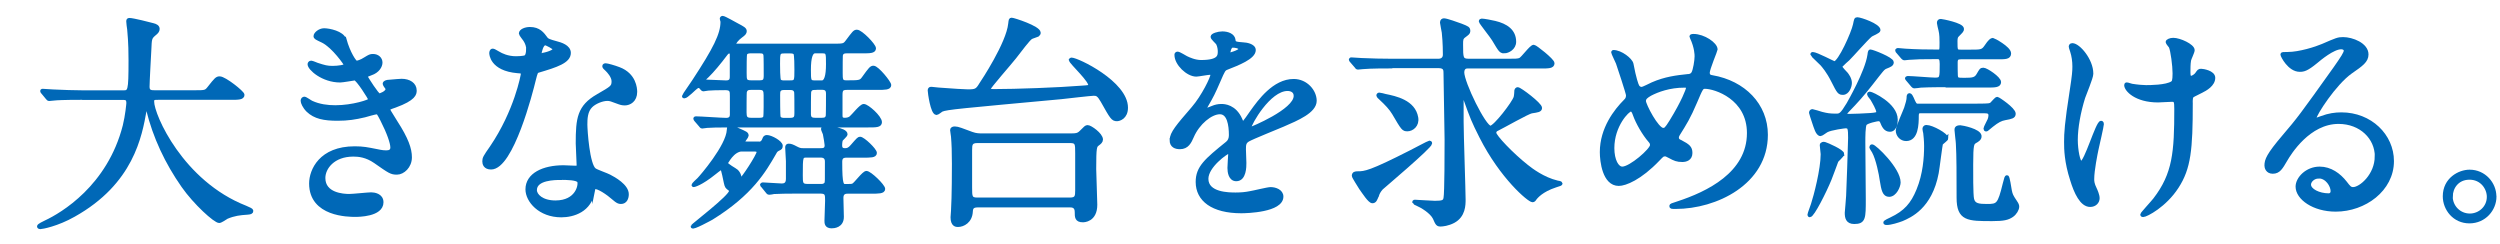 <?xml version="1.0" encoding="UTF-8"?><svg id="b" xmlns="http://www.w3.org/2000/svg" width="277" height="27" viewBox="0 0 277 27"><defs><style>.d{fill:none;}.e{fill:#0068b7;stroke:#0068b7;stroke-miterlimit:10;stroke-width:.4px;}</style></defs><g id="c"><g><path class="e" d="m9.14,10.86c-2.2,0-2.9.05-3.15.08-.1,0-.45.05-.53.05-.1,0-.15-.05-.22-.15l-.47-.57c-.1-.12-.12-.12-.12-.18s.05-.05.1-.05c.17,0,.95.07,1.1.07,1.22.05,2.25.1,3.42.1h4.32c.78,0,.85,0,.85-3.52,0-.6,0-1.92-.15-3.45-.03-.15-.1-.72-.1-.85s0-.2.15-.2c.4,0,2.27.48,2.6.57.33.08.55.2.55.45,0,.2-.12.35-.4.57-.47.4-.47.52-.52,1.7-.03.65-.2,3.55-.2,4.15s.45.57.85.57h4.32c1.15,0,1.27,0,1.6-.42.8-1.02.9-1.12,1.2-1.12.55,0,2.55,1.6,2.55,1.85,0,.35-.5.35-1.32.35h-7.97c-.55,0-.72,0-.72.4,0,1.52,3.25,8.95,10.32,11.72q.67.27.67.38c0,.17-.12.2-.5.23-.77.05-1.42.12-2.25.47-.12.08-.67.45-.83.45-.45,0-2.67-2-4-3.9-1.82-2.6-3.15-5.42-3.9-8.47-.03-.15-.12-.5-.17-.5-.08,0-.08.07-.18.6-.5,2.8-1.42,8-7.87,11.6-1.85,1.05-3.52,1.35-3.72,1.35-.05,0-.15-.03-.15-.1,0-.12.55-.38.8-.5,1.75-.82,6.97-3.87,8.7-10.65.28-1.12.4-2.45.4-2.52,0-.55-.27-.55-.67-.55h-4.37Z"/><path class="e" d="m38.19,4.36c.42,1.52,1.12,2.57,1.3,2.57.1,0,.52-.1.97-.4.5-.3.57-.35.87-.35.5,0,.85.33.85.75,0,.4-.33.97-1.08,1.22-.08.02-.6.23-.6.3.17.3,1.3,2.1,1.52,2.1.1,0,.9-.27.9-.7,0-.1-.32-.45-.32-.55,0-.2.25-.22.35-.25.9-.08,1.4-.12,1.55-.12.82,0,1.47.4,1.47,1.1,0,.35-.05.92-2.2,1.7-.65.22-.73.27-.73.38,0,.12.03.17.8,1.4,1.23,1.9,1.6,3,1.6,3.92,0,1.02-.8,1.72-1.45,1.72s-.8-.12-2.42-1.25c-.97-.67-1.82-.75-2.42-.75-2.25,0-3.3,1.45-3.3,2.57,0,1.85,2.2,1.97,2.85,1.97.4,0,2.07-.18,2.42-.18.3,0,1.17.1,1.17.9,0,1.42-2.62,1.42-2.92,1.42-.72,0-4.92,0-4.92-3.5,0-1.45,1.08-3.92,4.85-3.92.92,0,1.4.1,2.4.3.7.15.92.15,1.1.15.37,0,.65-.12.65-.52,0-.5-.38-1.62-1.12-3.07-.38-.72-.4-.8-.62-.8-.15,0-1.1.27-1.3.33-1.05.25-1.87.38-3,.38-1.5,0-2.52-.2-3.3-.95-.4-.4-.6-.87-.6-1.07,0-.17.12-.25.22-.25.12,0,.67.4.8.45.83.38,1.75.5,2.62.5,1.97,0,3.87-.65,3.87-.8s-1.4-2.35-1.7-2.35c-.05,0-1.38.23-1.62.23-1.95,0-3.42-1.35-3.42-1.82,0-.08.05-.2.2-.2.1,0,.57.2.65.23.83.27,1.12.35,1.72.35s1.47-.12,1.47-.3c0-.08-1.35-2.05-2.55-2.65-.73-.35-.83-.38-.83-.55,0-.25.47-.67.97-.67.55,0,2.02.3,2.25,1.05Z"/><path class="e" d="m58.51,5.51c0-.38-.12-.75-.35-1.1-.08-.12-.47-.6-.47-.7,0-.3.52-.52,1.02-.52,1,0,1.4.55,1.8,1.1.12.17.38.27,1.12.47.47.12,1.42.4,1.42,1.1,0,.95-1.4,1.4-3.42,2-.22.07-.25.15-.47,1.02-.3,1.25-2.45,9.7-4.75,9.7-.67,0-.77-.45-.77-.7,0-.35.07-.48.82-1.55,2.72-4,3.45-8.02,3.45-8.15,0-.23-.17-.25-.55-.27-2.95-.25-2.95-2-2.95-2.02,0-.1.03-.3.17-.3.1,0,.17.02.67.32.28.17.97.52,1.92.52.05,0,.92,0,1.1-.15s.22-.55.22-.77Zm7.2,15.65c-.32,2.17-2.22,2.72-3.52,2.72-2.38,0-3.77-1.65-3.77-2.9,0-1.62,1.77-2.47,4.02-2.47.2,0,1.12.05,1.3.05.23,0,.35-.02.35-.27,0-.38-.1-2.05-.1-2.4,0-2.75.15-4.07,2.25-5.27,1.55-.9,1.72-.97,1.72-1.62,0-.55-.55-1.12-.7-1.27-.22-.2-.33-.3-.33-.4,0-.08.08-.12.18-.12.17,0,.95.22,1.47.42,1.72.65,1.82,2.17,1.82,2.55,0,.95-.67,1.3-1.17,1.3-.03,0-.33,0-.58-.1-.95-.35-1.05-.4-1.35-.4-.6,0-1.42.35-1.82.75-.58.55-.6,1.45-.6,2.07s.25,4.5,1,5.02c.23.17,1.4.57,1.62.7.53.27,1.97,1.07,1.97,2,0,.42-.17.88-.67.88-.25,0-.4-.08-.77-.4-.67-.6-1.83-1.38-2.17-1.23-.1.05-.1.15-.15.4Zm-3.6-1.42c-.58,0-2.82,0-2.82,1.32,0,.6.75,1.35,2.25,1.35,2.42,0,2.77-1.9,2.62-2.3-.12-.38-1.48-.38-2.05-.38Zm-.67-14.3c0-.17-.88-.62-1.03-.62-.42,0-.6,1.02-.6,1.1,0,.05.03.12.05.15.08.08,1.58-.25,1.58-.62Z"/><path class="e" d="m77.12,13.31q-.1-.12-.1-.15c0-.07.05-.07.08-.07.5,0,2.85.17,3.37.17.47,0,.6-.27.6-.55v-2.07c0-.52,0-.85-.7-.85s-1.7.02-1.9.05c-.07,0-.45.08-.52.08-.1,0-.12-.05-.3-.25-.08-.1-.15-.12-.22-.12-.2,0-.28.08-.92.67-.35.3-.55.48-.7.48-.05,0-.05-.02-.05-.05,0-.05.95-1.4,1.12-1.67,2.33-3.55,3.15-5.17,3.15-6.57,0-.05-.08-.28-.08-.33,0-.07.05-.12.12-.12.18,0,1.38.7,1.62.82.62.33.85.45.85.67,0,.18-.1.3-.45.55-.38.27-.73.7-.73.87s.15.17.3.17h10.6c1.15,0,1.28,0,1.58-.4.77-1.02.85-1.15,1.1-1.15.45,0,1.92,1.52,1.92,1.87s-.5.35-1.32.35h-1.7c-.2,0-.58,0-.65.42-.02.07-.02,1.3-.02,1.97s0,1,.57,1c1.45,0,1.62,0,1.92-.42.77-1.07.88-1.2,1.12-1.2.42,0,1.77,1.67,1.77,1.95,0,.33-.53.33-1.33.33h-3.37c-.57,0-.7.17-.7.75v2.27c0,.22.02.47.45.47.15,0,.48-.02.7-.23.22-.17,1.1-1.3,1.4-1.3.4,0,1.82,1.27,1.82,1.82,0,.38-.47.38-1.35.38h-15.5c-1.02,0-2.05.02-2.32.05-.08,0-.45.07-.55.07-.08,0-.12-.07-.2-.17l-.5-.58Zm6.82,2.6c.25,0,.55,0,.72-.48.05-.15.12-.27.3-.27.47,0,1.57.62,1.57,1,0,.07-.02.23-.12.27-.4.2-.42.2-.62.57-1.1,1.9-2.55,4.45-6.95,7.17-.15.08-2.12,1.17-2.12.92,0-.08,4.25-3.32,4.25-3.9,0-.08-.05-.2-.12-.25-.3-.2-.35-.25-.45-.7-.3-1.45-.35-1.62-.5-1.62-.07,0-.7.5-.72.52-1.52,1.23-2.37,1.45-2.37,1.38s.5-.55.62-.65c.25-.25,3.22-3.67,3.3-5.47.03-.33.03-.38.12-.38.08,0,.6.23.9.35.9.4,1,.42,1,.67,0,.1-.4.55-.4.67,0,.17.2.17.42.17h1.17Zm-2.88-9.85c0-.12-.02-.3-.2-.32-.2-.05-.32.1-.42.22-.75,1-1.52,1.92-2.07,2.45-.35.32-.4.35-.4.47,0,.15.05.12.52.15.28,0,1.65.08,1.97.08.6,0,.6-.4.6-.65v-2.4Zm1.17,10.52c-1.05,0-1.77,1.47-1.77,1.5,0,.23,1,.73,1.15.88.17.17.33.42.35.72,0,.05,0,.23.12.23.2,0,1.95-2.7,1.95-3.05,0-.27-.3-.27-.47-.27h-1.33Zm1-10.87c-.2,0-.53,0-.65.27-.05.17-.05,1.4-.05,2.1,0,.77,0,1.02.7,1.02h.92c.55,0,.67-.17.67-.72,0-.4,0-2.15-.03-2.27-.05-.37-.32-.4-.65-.4h-.92Zm-.03,4.05c-.3,0-.55.05-.65.42-.03.12-.03,1.9-.03,2.27,0,.52.08.8.67.8h.97c.18,0,.5,0,.6-.27.07-.17.05-2.05.05-2.42,0-.52-.08-.8-.65-.8h-.97Zm1.33,10.87q-.12-.12-.12-.15s.05-.07.1-.07c.3,0,1.75.12,2.1.12.25,0,.67-.05.67-.7v-1.97c0-.2-.08-1.27-.08-1.52,0-.17.05-.22.2-.22.22,0,.4.07.83.3.3.15.42.2.77.2h1.85c.35,0,.72,0,.72-.52,0-.17-.12-.87-.2-1.27-.02-.08-.2-.45-.2-.52s.05-.18.17-.18c.22,0,2.37.18,2.37.75,0,.12-.47.52-.52.62-.08.2-.08.6-.08.62,0,.45.3.5.52.5.28,0,.48-.07.78-.42.67-.77.75-.85.88-.85.35,0,1.67,1.27,1.67,1.6s-.52.32-1.32.32h-1.85c-.42,0-.67.15-.67.65,0,2.67.17,2.67.6,2.67.6,0,.65,0,.83-.08.25-.12,1.15-1.37,1.45-1.37.38,0,1.88,1.45,1.88,1.8,0,.32-.55.32-1.33.32h-2.6c-.2,0-.7,0-.7.65,0,.12.05,1.9.05,2.12,0,1.02-.92,1.07-1.15,1.07-.6,0-.6-.38-.6-.65,0-.3.07-1.85.07-2.2,0-.7,0-1-.75-1h-2.5c-1.07,0-2.2.02-2.62.05-.08.03-.45.08-.53.08-.1,0-.15-.08-.22-.17l-.47-.58Zm3.02-11.52c.67,0,.67-.17.67-1.37,0-.3,0-1.72-.12-1.85-.15-.17-.38-.17-.55-.17h-.65c-.67,0-.67.17-.67,1.35,0,.3,0,1.72.12,1.87.15.17.38.17.55.17h.65Zm0,4.15c.65,0,.67-.32.67-.75,0-.77,0-2.2-.03-2.32-.08-.35-.35-.42-.65-.42h-.65c-.65,0-.65.35-.65.77,0,.35,0,2.27.05,2.42.1.3.45.3.6.3h.65Zm3.35,7.32c.2,0,.38.02.58-.17.15-.15.12-.4.12-2.5,0-.45-.23-.65-.7-.65h-1.45c-.7,0-.7.02-.7,2.17,0,.83,0,1.15.7,1.15h1.45Zm-.6-14.87q-.65,0-.65,2c0,1.25,0,1.4.65,1.4h.77q.65,0,.65-2c0-1.27,0-1.4-.65-1.4h-.77Zm0,4.05c-.3,0-.55.07-.62.42-.03.1-.03,2.05-.03,2.42,0,.42.12.65.65.65h.77c.3,0,.55-.05.62-.4.03-.1.03-2.12.03-2.45,0-.4-.12-.65-.65-.65h-.77Z"/><path class="e" d="m118.63,6.63s.03-.05.08-.05c.67,0,6.07,2.6,6.07,5.35,0,1.1-.8,1.3-1.02,1.3-.47,0-.58-.2-1.62-2.05-.4-.7-.6-.77-.95-.77-.33,0-3.05.32-3.62.38-11.02,1.02-12.7,1.15-13.25,1.4-.08.05-.45.35-.55.35-.47,0-.78-2.3-.78-2.52,0-.2.08-.2.23-.2.1,0,.65.08.77.08,1.6.12,2.85.2,3.25.2.88,0,1.03-.07,1.45-.77.17-.25,3-4.5,3.22-6.7.05-.42.05-.47.18-.47.2,0,3.02.9,3.02,1.47,0,.1-.05.17-.15.25-.1.05-.62.2-.72.27-.28.15-1.22,1.42-1.83,2.2-.42.55-2.87,3.32-2.87,3.52s.5.2.55.2c2.5,0,7.17-.17,9.77-.38.78-.05.85-.07.9-.17.25-.48-2.12-2.6-2.12-2.87Zm.08,8.35c.47,0,.75-.02,1.05-.32.52-.52.58-.6.75-.6.3,0,1.5.85,1.5,1.4,0,.2-.17.35-.38.5-.3.23-.37.3-.37,2.77,0,.55.12,3.32.12,3.95,0,1.75-1.3,1.75-1.4,1.75-.7,0-.7-.38-.7-.95,0-.7-.53-.7-.75-.7h-10.17c-.58,0-.75.2-.77.65-.05,1.1-.88,1.52-1.45,1.52-.17,0-.62,0-.62-.88,0-.1.03-.38.05-.72.1-1.52.1-4.82.1-5.2,0-1.37-.03-2.15-.1-3.02,0-.1-.1-.6-.1-.72,0-.15.15-.2.33-.2.33,0,.8.2,1.88.6.47.17.82.17,1.1.17h9.95Zm-10.4.67c-.77,0-.8.35-.8,1v4.12c0,1.02,0,1.32.77,1.32h10.27c.75,0,.78-.35.78-1v-4.12c0-1.05,0-1.32-.78-1.32h-10.25Z"/><path class="e" d="m129.8,15.51c0-.75.7-1.55,2.4-3.52,1.12-1.3,2.12-3.37,2.12-3.72,0-.15-.17-.18-.27-.18-.25,0-1.28.2-1.5.2-.95,0-2.22-1.22-2.22-2.2,0-.07,0-.17.15-.17s.8.4.95.48c.3.15.97.45,1.65.45,2.05,0,2.05-.67,2.05-1.17,0-.15-.03-.55-.2-.87-.07-.12-.6-.58-.6-.73,0-.2.65-.4,1.1-.4.6,0,1.22.23,1.27.77.03.32.12.38,1.12.45.17,0,1.12.12,1.12.65,0,.82-1.82,1.52-2.97,1.97-.38.15-.4.2-.95,1.47-.6,1.37-.7,1.57-1.35,2.7-.12.23-.18.3-.18.4,0,.05.03.1.1.1s.55-.17.77-.27c.28-.12.6-.2.97-.2.33,0,1.47.05,2.12,1.52.17.42.2.48.25.48.08,0,.9-1.15,1.02-1.35.83-1.15,2.45-3.42,4.62-3.42,1.38,0,2.35,1.17,2.35,2.22,0,1.17-1.97,2-3.52,2.67-.62.27-3.45,1.4-3.9,1.67-.4.25-.42.52-.42,1.05,0,.23.05,1.27.05,1.5,0,.4,0,1.82-.92,1.82-.67,0-.78-.82-.78-1.27,0-.25.08-1.45.08-1.47,0-.1,0-.3-.17-.3-.2,0-2.42,1.55-2.42,2.97,0,1.72,2.5,1.72,3.22,1.72.62,0,1.1-.05,1.6-.15.35-.05,1.95-.45,2.27-.45.52,0,1.22.25,1.22.85,0,1.55-3.87,1.65-4.47,1.65-3.17,0-4.85-1.3-4.85-3.27,0-1.6.95-2.4,3.3-4.3.25-.2.38-.5.38-.88,0-1.12-.2-2.52-1.2-2.52s-2.42,1.15-3.07,2.65c-.27.62-.55,1.22-1.35,1.22-.47,0-.95-.15-.95-.82Zm6.37-9.45s1.25-.32,1.25-.6c0-.33-.62-.38-.85-.38-.35,0-.45.7-.45.8s0,.17.05.17Zm2.27,8.1s.03.12.1.12,5-2,5-3.65c0-.62-.55-.75-.88-.75-2.07,0-4.22,3.87-4.22,4.27Z"/><path class="e" d="m154.15,7.38c-.57,0-2.27,0-3.15.08-.1,0-.45.05-.53.05-.1,0-.15-.05-.22-.17l-.5-.58c-.08-.1-.1-.12-.1-.15,0-.05.02-.05.1-.05.17,0,.95.07,1.1.07,1.15.05,2.25.08,3.42.08h5.1c.42,0,.7-.23.7-.65,0-.2,0-1.32-.12-2.45-.02-.18-.2-1.02-.2-1.1,0-.23.12-.28.25-.28.28,0,1.47.43,1.88.58.75.3.83.32.83.65,0,.17-.12.25-.45.5-.35.25-.35.43-.35.98,0,1.47,0,1.77.83,1.77h4.35c.73,0,1.12,0,1.33-.1.3-.12,1.22-1.45,1.52-1.45.17,0,2.1,1.52,2.1,1.85,0,.38-.47.38-1.35.38h-8.12c-.38,0-.53.32-.53.62,0,1.17,2.42,6.12,3.1,6.12.5,0,2.62-2.77,2.77-3.35.05-.18.08-.62.08-.75.02-.1.1-.17.17-.17.25,0,2.5,1.7,2.5,2.1,0,.27-.3.3-.95.4-.4.05-3.2,1.65-3.82,1.95-.12.05-.3.15-.3.42,0,.38,1.92,2.4,3.57,3.7.5.4,1.82,1.4,3.37,1.77.08,0,.4.08.4.12,0,.08-.05.08-.57.25-1.6.52-2.15,1.27-2.25,1.37-.12.2-.2.27-.3.27-.38,0-3.42-2.55-5.7-7.05-.88-1.75-1.03-2.12-1.77-4.2-.05-.1-.12-.12-.2-.12-.1,0-.17.08-.17.17v2.47c0,1.35.22,7.7.22,8.62,0,.6,0,1.8-1.15,2.42-.6.32-1.22.38-1.42.38-.33,0-.38-.08-.67-.75-.33-.67-1.4-1.32-1.95-1.55-.05-.02-.33-.15-.33-.17,0-.05,0-.1.1-.1.12,0,1.88.12,2.22.12.88,0,1.08-.1,1.15-.5.12-.52.12-5.45.12-6.5,0-1.17-.12-6.3-.12-7.35,0-.33,0-.75-.75-.75h-5.22Zm-1.57,14.27c-.17.45-.25.67-.52.67-.3,0-.92-.97-1.28-1.47-.15-.25-.8-1.25-.8-1.37,0-.27.2-.3.45-.3.8,0,1.38-.05,5.9-2.35.33-.17,2-1.05,2.05-1.05s.1.02.1.1c0,.38-5.3,4.85-5.42,4.97-.27.3-.4.57-.47.8Zm3.37-7.3c-.45,0-.5-.05-1.52-1.8-.33-.55-.8-1.05-1.45-1.65-.1-.07-.28-.27-.28-.32,0-.07.05-.12.12-.12.1,0,.58.12.67.15,1.12.23,3.15.65,3.45,2.42.15.85-.5,1.32-1,1.32Zm10.72-8.65c-.38,0-.4-.03-1.17-1.32-.2-.35-1.45-1.9-1.45-2.02,0-.07.07-.1.12-.1.22,0,1.15.17,1.45.25,1.27.3,2.17.92,2.17,2.12,0,.7-.7,1.08-1.12,1.08Z"/><path class="e" d="m185.64,22.95c-.42,0-.48,0-.48-.12,0-.08.08-.12.73-.32,3.3-1.08,7.87-3.25,7.87-7.77,0-3.9-3.72-5.1-4.85-5.1-.37,0-.42.15-1.07,1.67-.72,1.7-1.15,2.37-1.9,3.57-.1.18-.12.25-.12.35,0,.3.2.4.38.47.85.45,1.12.65,1.12,1.25,0,.65-.52.8-.92.8-.58,0-.85-.12-1.4-.42-.35-.18-.38-.2-.52-.2-.25,0-.3.05-.75.52-2.02,2.12-3.67,2.75-4.37,2.75-1.62,0-1.9-2.55-1.9-3.55,0-2.6,1.57-4.6,2.62-5.65.23-.2.28-.42.28-.65s-1-3.22-1.12-3.57c-.08-.2-.52-1.1-.52-1.17,0-.02,0-.07.05-.07.8,0,1.92.87,2.02,1.35.3,1.6.55,2.3.65,2.47.08.15.25.27.45.27s1.02-.45,1.2-.52c1.42-.62,2.67-.77,3.9-.9.22,0,.47-.05.62-.33.17-.3.35-1.35.35-1.85,0-.12,0-.97-.52-2.07-.03-.05-.05-.1-.05-.12,0-.08.2-.08.25-.08,1.12,0,2.47.92,2.47,1.52,0,.1-.87,2.15-.87,2.57,0,.4.27.45.47.48,3.5.6,5.97,3.1,5.97,6.4,0,5.35-5.57,8.02-10.02,8.02Zm-2.8-7.32c-.72-.82-1.4-2.05-1.7-2.87-.12-.35-.23-.6-.45-.6-.33,0-2.02,1.72-2.02,4.25,0,1.35.5,2.25,1.08,2.25.92,0,3.27-2.05,3.27-2.57,0-.22-.05-.3-.17-.45Zm3.8-6.12c-1.67,0-3,.5-3.8.92-.42.25-.67.42-.67.77,0,.42,1.42,3.17,2.1,3.17.25,0,.35-.05.88-.9,1.37-2.22,1.85-3.55,1.85-3.67,0-.3-.25-.3-.35-.3Z"/><path class="e" d="m204.14,17.08c0,.15-.6.65-.65.77-.15.37-.62,1.72-.75,2-.57,1.4-1.9,4.02-2.22,4.02-.05,0-.05-.08-.05-.1,0-.08.33-.95.38-1.12.3-.9,1.08-3.87,1.08-5.57,0-.15-.1-.85-.1-1s.23-.2.35-.15c.27.08,1.97.82,1.97,1.15Zm.4-3.07c-.1,0-1.7.2-2.17.47-.1.05-.55.4-.65.4-.35,0-.55-.77-.75-1.35-.12-.38-.33-.97-.33-1.02,0-.12.05-.22.18-.22.07,0,.85.25,1.02.3.6.15.9.2,1.6.2.45,0,.62-.05,1.35-1.27.08-.15,2.05-3.55,2.32-5.42,0-.07.05-.42.12-.42.23,0,2.4.85,2.4,1.22,0,.25-.2.33-.67.52-.33.12-.45.33-1.62,1.82-.95,1.22-1.65,2-2.62,3-.2.2-.27.3-.27.4,0,.18.32.18.42.18.35,0,1.87-.05,2.42-.1s.8-.08.8-.3c0-.35-.47-1.12-.67-1.47-.07-.12-.35-.4-.35-.52,0-.05.05-.08.1-.08.2,0,2.9,1.22,2.9,2.9,0,.17-.02,1.15-.67,1.15-.52,0-.72-.48-.9-.92-.08-.18-.2-.25-.38-.25-.1,0-1.27.22-1.47.5-.17.25-.17,1.45-.17,2.07,0,.97.05,5.45.05,6.25,0,2.12,0,2.57-1.08,2.57-.75,0-.85-.5-.85-1.05,0-.17.15-1.57.15-1.85.02-.25.22-5.87.22-6.45,0-1-.05-1.25-.42-1.25Zm.03-5.82c.07.1.42.52.42,1,0,.4-.28,1.12-.78,1.12-.4,0-.47-.05-1.12-1.35-.55-1.1-1.05-1.65-1.22-1.85-.1-.12-1.08-1.02-1.08-1.07,0-.02,0-.08.05-.08.42,0,2.27,1.02,2.42,1.02.57,0,2.07-3.35,2.25-4.25.12-.57.12-.62.28-.62.35,0,2.37.7,2.37,1.23,0,.17-.75.45-.88.55-.45.35-2.15,2.3-2.52,2.65-.12.1-.57.5-.7.65-.08.07-.12.12-.12.22,0,.15.52.65.62.77Zm4.75,13.42c-.55,0-.67-.55-.85-1.67-.07-.57-.42-2.35-.87-3.15-.03-.05-.28-.43-.28-.48s.05-.12.1-.12c.3,0,2.97,2.55,2.97,4.02,0,.42-.42,1.4-1.08,1.4Zm6.37-6.3c0,.12-.55.5-.6.6-.08.15-.38,2.75-.48,3.25-.72,3.82-3,4.77-3.87,5.15-.45.17-1.25.42-1.67.42-.12,0-.2,0-.2-.07s.52-.33.65-.38c1.6-.75,2.38-1.65,3.02-3.22.72-1.75.85-3.6.85-4.87,0-.65-.07-1.15-.1-1.47-.03-.15-.08-.32-.08-.42,0-.08,0-.25.25-.25.6,0,2.22.9,2.22,1.27Zm.08-5.85c-.7,0-1.95,0-2.95.05-.1.02-.6.08-.7.08s-.12-.05-.2-.12l-.55-.65c-.05-.08-.1-.1-.1-.12,0-.05.05-.08.1-.08.47,0,2.6.18,3.05.18.7,0,.7-.18.7-1.72,0-.58-.12-.73-.47-.73-1.9,0-2.27.02-3.15.08-.08,0-.4.05-.47.05-.1,0-.15-.05-.22-.12l-.53-.62q-.1-.1-.1-.15s.05-.07.1-.07c.12,0,.67.07.8.07,1.22.08,2.45.1,3.67.1.35,0,.35-.1.35-.97,0-.33,0-.95-.12-1.4-.03-.12-.17-.67-.17-.77,0-.2.07-.25.25-.25.08,0,2.35.42,2.35.9,0,.18-.05.23-.52.7-.12.12-.2.25-.2.65,0,1.05,0,1.15.55,1.15h1.1c1.15,0,1.35,0,1.72-.55.4-.6.6-.75.75-.75.05,0,1.82.92,1.82,1.52,0,.45-.42.45-1.3.45h-4.07c-.4,0-.55.12-.55.55,0,.38,0,1.27.02,1.47.05.43.17.43.97.43.9,0,1.22-.05,1.5-.55.28-.47.3-.57.55-.57.33,0,1.77.97,1.77,1.4,0,.4-.52.4-1.3.4h-4.45Zm3.42,2.22c1.17,0,1.35-.02,1.52-.2.08-.08.48-.55.58-.55s1.85,1.17,1.85,1.67c0,.33-.25.38-1,.52-.45.08-.82.27-1.45.77-.53.42-.55.48-.62.48s-.1-.05-.1-.12c0-.12.38-.8.45-.98.05-.12.1-.32.1-.47,0-.45-.32-.45-.8-.45h-6.97c-.3,0-.35.23-.35.48,0,.97-.05,2.6-1.2,2.6-.55,0-.95-.47-.95-.97,0-.38.8-2.12.92-2.47.15-.45.28-.92.28-1.15s.03-.32.12-.32.22.22.27.35c.28.65.35.82.67.82h6.67Zm.17,3.42c0,.27-.22.42-.55.6-.27.2-.38.25-.38,2.52,0,.73-.02,3.37.1,3.85.15.67.72.73,1.62.73,1.22,0,1.38-.08,1.95-2.42.18-.7.2-.77.28-.77.1,0,.28,1.2.33,1.5.1.48.15.6.6,1.27.17.25.22.37.22.52,0,.28-.25.73-.62.98-.45.3-.88.42-2.17.42-2.7,0-3.75,0-3.75-2.4s0-4.72-.08-5.97c0-.23-.15-1.3-.15-1.52,0-.15,0-.33.45-.33.15,0,2.15.38,2.15,1.02Z"/><path class="e" d="m231.74,8.18c0,.42-.78,2.25-.9,2.62-.5,1.6-.82,3.35-.82,4.7,0,1.12.27,2.55.57,2.55.53,0,1.8-4.47,2.22-4.47.08,0,.1.1.1.17,0,.2-.5,2.37-.6,2.82-.1.48-.47,2.3-.47,3.27,0,.22,0,.52.3,1.12.05.1.3.65.3,1,0,.4-.32.77-.85.77-.95,0-1.6-1.42-2.02-2.8-.65-2-.67-3.42-.67-4.2,0-.97.05-2.02.62-5.65.27-1.75.3-2.2.3-2.7,0-.6-.08-1.17-.25-1.7-.12-.38-.15-.43-.15-.5s0-.2.2-.2c.67,0,2.12,1.67,2.12,3.17Zm11.02,3.22c0,5.17-.2,7.22-1.55,9.3-1.33,2.07-3.42,3.15-3.75,3.15-.05,0-.12,0-.12-.08s1.22-1.4,1.42-1.67c2.17-2.82,2.35-5.25,2.35-10.02,0-.85-.05-1-.45-1-.25,0-1.35.07-1.55.07-2.45,0-3.55-1.2-3.55-1.72,0-.05.02-.1.07-.1.15,0,.4.12.58.15.6.1,1.25.15,1.57.15.38,0,2.25,0,2.92-.45.12-.1.22-.2.22-1.05s-.22-2.52-.42-2.97c-.05-.07-.35-.42-.35-.5,0-.12.3-.27.65-.27.7,0,2.17.67,2.17,1.17,0,.2-.38.95-.4,1.12-.07.4-.07.95-.07,1.3,0,.42.05.62.25.62.23,0,.55-.25.65-.4.25-.35.25-.38.5-.38.17,0,1.35.18,1.35.8,0,.75-.85,1.25-1.42,1.52-.77.38-.92.45-1,.57-.08.15-.08.58-.08.67Z"/><path class="e" d="m263.33,17.33c0-2.05-1.72-3.8-4.22-3.8-3.3,0-5.42,3.42-5.87,4.2-.5.85-.75,1.32-1.42,1.32-.6,0-.72-.5-.72-.7,0-.62.2-1.17,1.97-3.25,1.62-1.9,1.87-2.22,5.65-7.52.82-1.17,1.17-1.7,1.17-1.97,0-.18-.18-.35-.48-.35-.92,0-2.4,1.25-2.82,1.6-1,.82-1.35.9-1.77.9-1.17,0-1.95-1.6-1.95-1.72,0-.08.08-.08.6-.08,1.33,0,3.17-.6,3.87-.9,1.55-.67,1.72-.75,2.27-.75,1,0,2.62.62,2.62,1.72,0,.72-.57,1.12-1.77,1.95-1.8,1.27-4,4.7-4,5.12,0,.08.08.17.15.17.15-.05.47-.17.62-.22.8-.3,1.5-.4,2.2-.4,3.2,0,5.62,2.37,5.62,5.2,0,3.17-3.07,5.4-6.25,5.4-2.47,0-4.25-1.32-4.25-2.57,0-.9,1.05-2.02,2.47-2.02,1.17,0,2.15.7,2.85,1.6.35.45.5.67.85.67.85,0,2.6-1.52,2.6-3.6Zm-6.42,2.25c-.6,0-1.05.47-1.05.87,0,.65,1.08,1.17,2.15,1.17.25,0,.42-.17.42-.45,0-.6-.6-1.6-1.52-1.6Z"/><path class="e" d="m276.41,21.78c0,1.4-1.12,2.77-2.8,2.77s-2.75-1.4-2.75-2.8c0-1.9,1.65-2.75,2.77-2.75,1.62,0,2.77,1.35,2.77,2.77Zm-4.85-.02c0,1.15.92,2.1,2.1,2.1,1.08,0,2.08-.85,2.08-2.05,0-.97-.75-2.1-2.12-2.1s-2.05,1.08-2.05,2.05Z"/><rect class="d" width="277" height="27"/></g></g></svg>